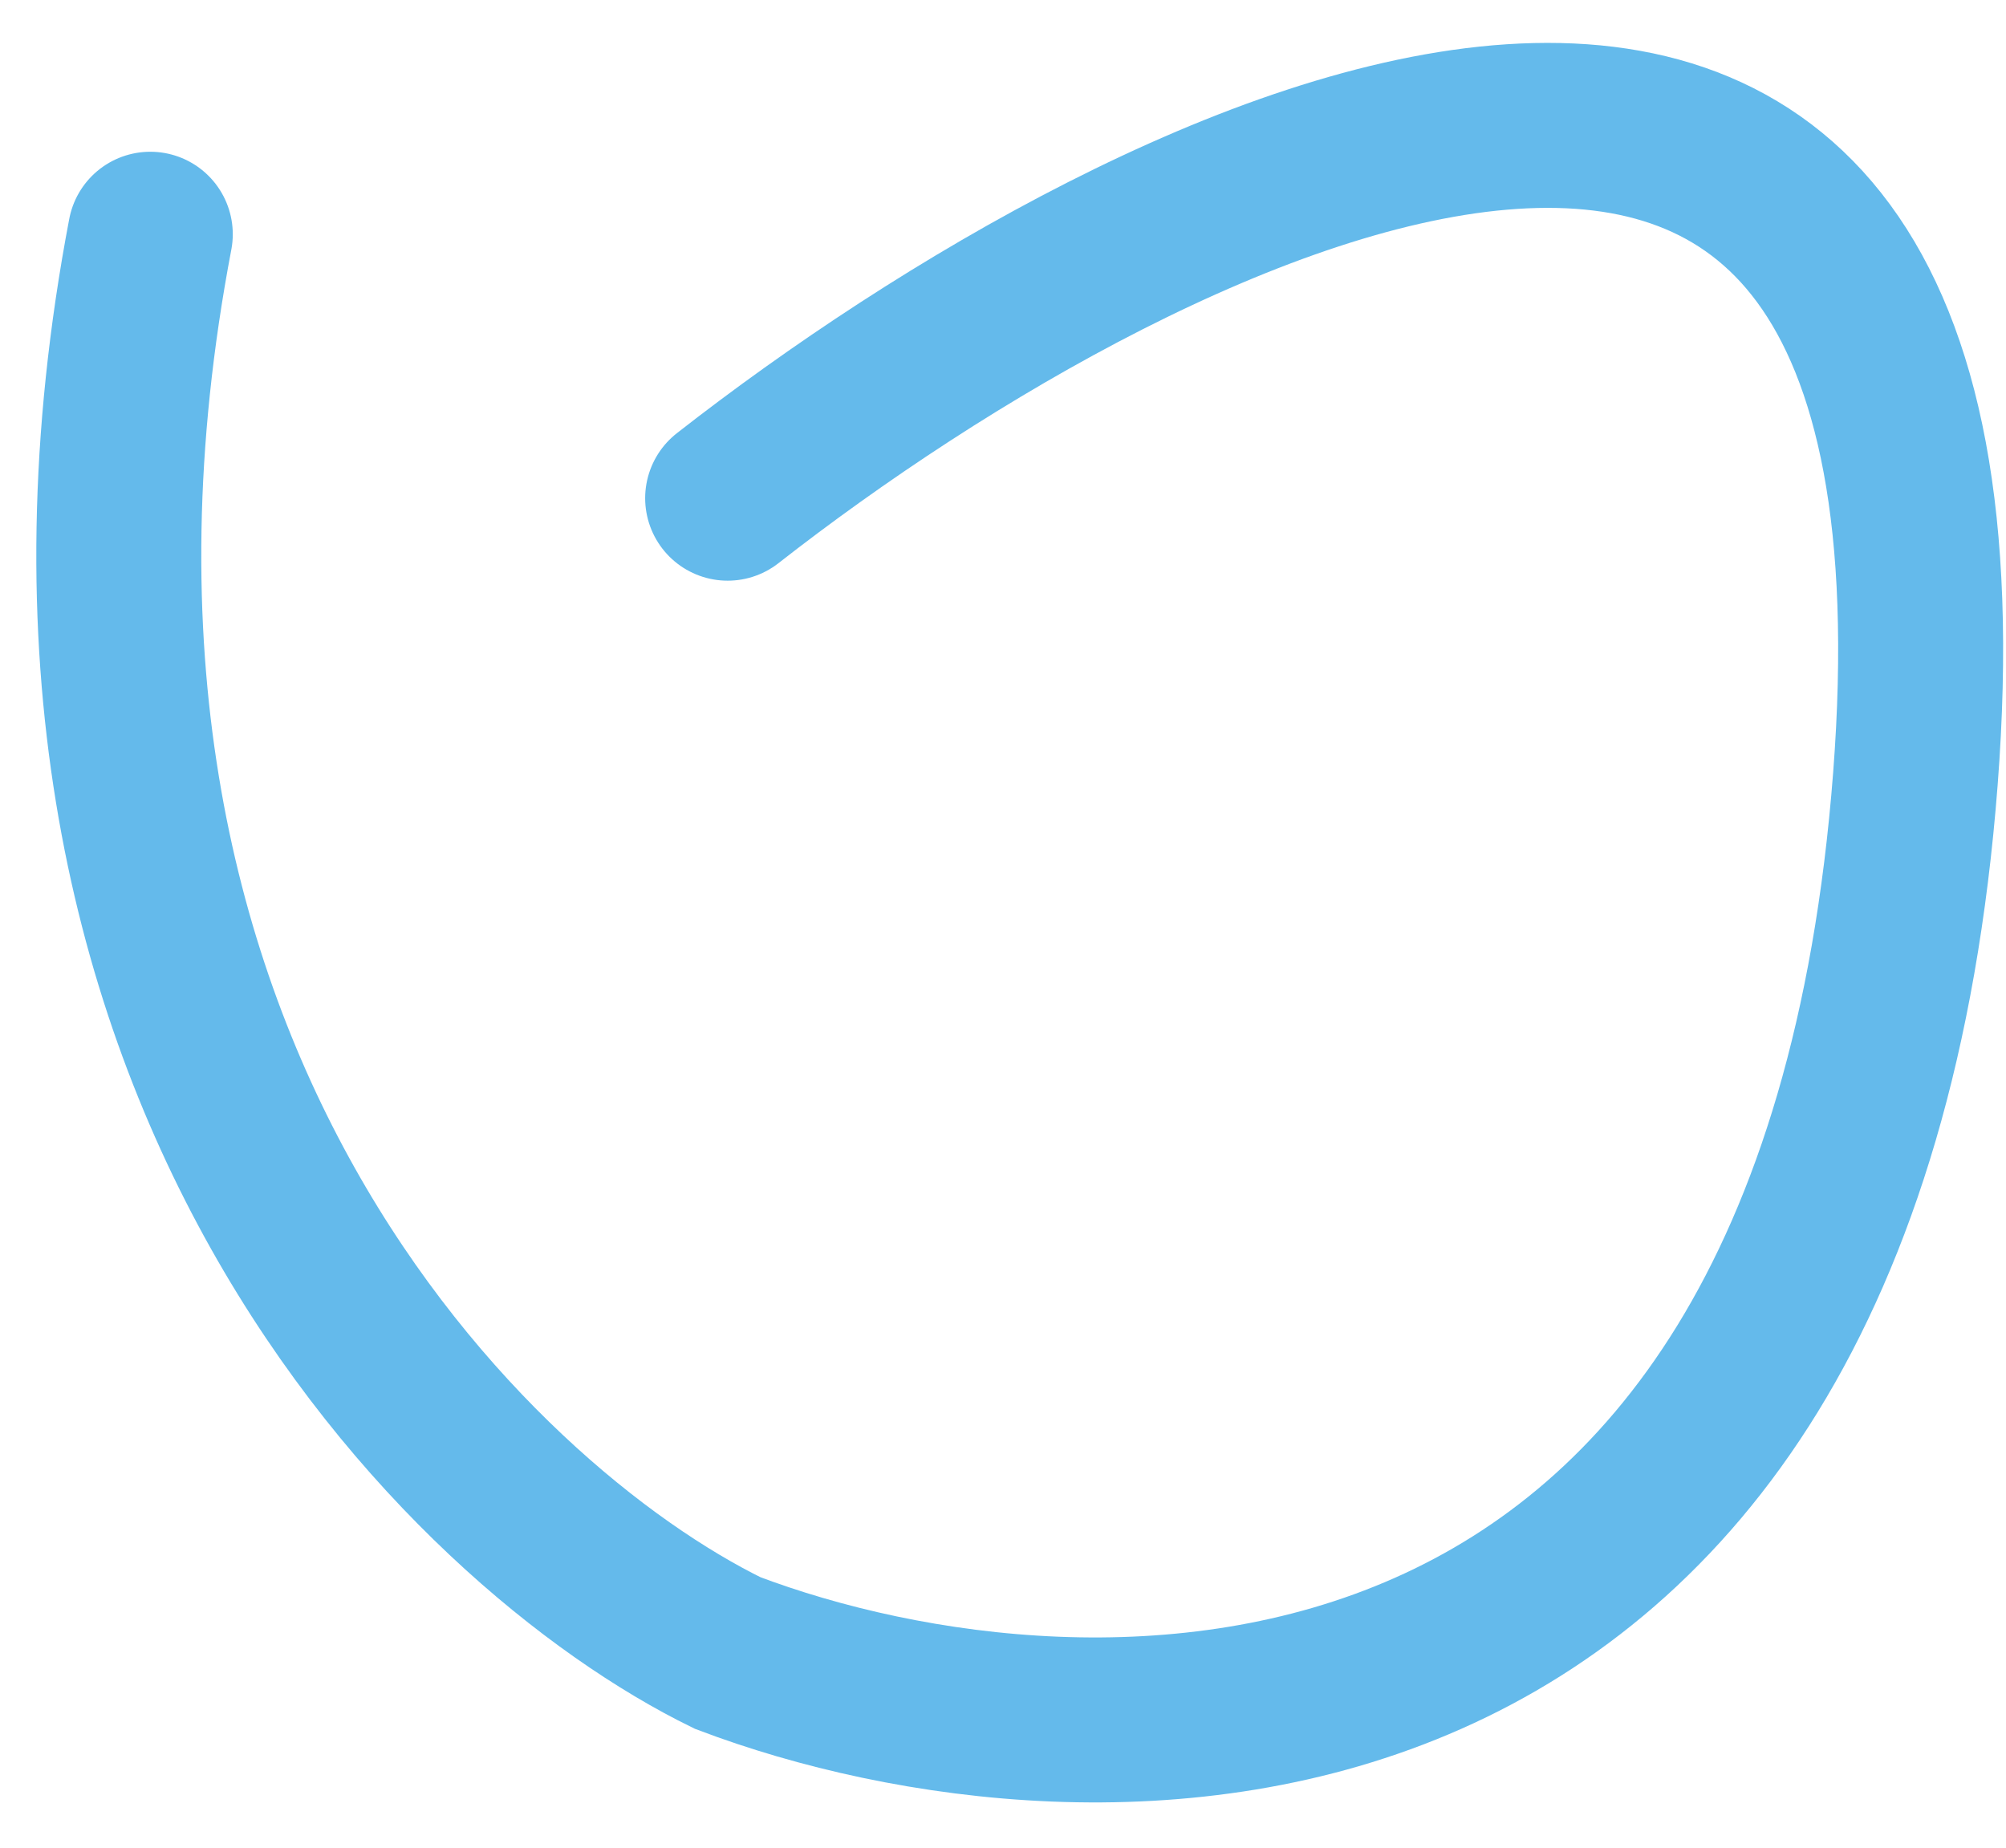 <?xml version="1.0" encoding="UTF-8"?> <svg xmlns="http://www.w3.org/2000/svg" width="38" height="35" viewBox="0 0 38 35" fill="none"><path d="M13.784 9.437C21.909 3.083 37.784 -4.751 36.284 14.749C34.784 34.249 20.659 33.916 13.784 31.312C8.888 28.916 -0.153 20.187 2.847 4.437" stroke="#64BAEB" stroke-width="3.125" stroke-linecap="round"></path></svg> 